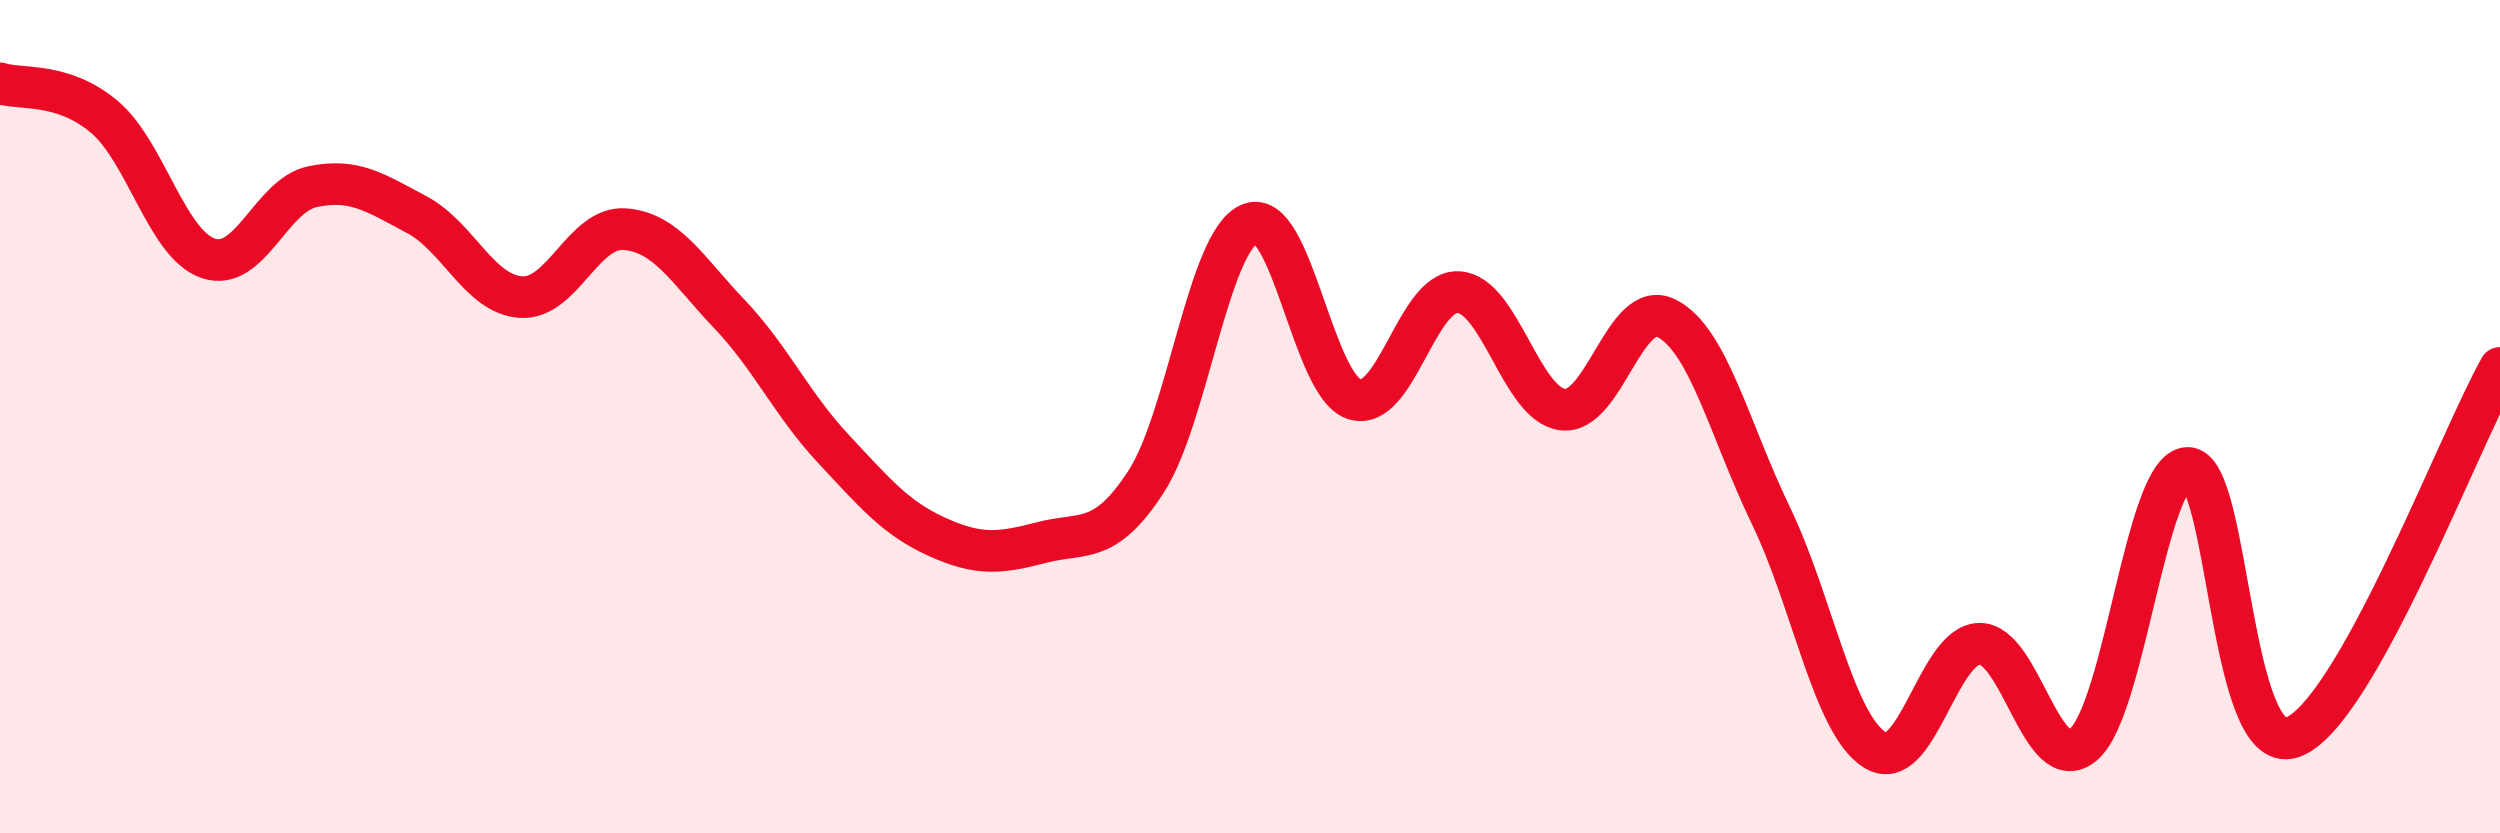 
    <svg width="60" height="20" viewBox="0 0 60 20" xmlns="http://www.w3.org/2000/svg">
      <path
        d="M 0,2 C 0.5,2.16 1.5,1.96 2.5,2.8 C 3.5,3.64 4,5.86 5,6.2 C 6,6.54 6.5,4.69 7.5,4.48 C 8.5,4.27 9,4.62 10,5.15 C 11,5.68 11.5,7.06 12.5,7.13 C 13.5,7.2 14,5.42 15,5.5 C 16,5.58 16.5,6.48 17.5,7.53 C 18.5,8.58 19,9.7 20,10.77 C 21,11.84 21.5,12.44 22.5,12.89 C 23.5,13.34 24,13.28 25,13.02 C 26,12.76 26.5,13.1 27.5,11.57 C 28.5,10.04 29,5.77 30,5.37 C 31,4.97 31.5,9.25 32.5,9.58 C 33.5,9.91 34,6.96 35,7.01 C 36,7.06 36.5,9.7 37.5,9.83 C 38.5,9.96 39,7.13 40,7.64 C 41,8.15 41.5,10.3 42.5,12.37 C 43.5,14.44 44,17.38 45,18 C 46,18.62 46.5,15.48 47.5,15.45 C 48.5,15.42 49,18.71 50,17.87 C 51,17.03 51.5,11.26 52.5,11.23 C 53.5,11.2 53.5,18.18 55,17.7 C 56.5,17.22 59,10.6 60,8.83L60 20L0 20Z"
        fill="#EB0A25"
        opacity="0.1"
        stroke-linecap="round"
        stroke-linejoin="round"
      />
      <path
        d="M 0,2 C 0.5,2.16 1.5,1.96 2.5,2.8 C 3.5,3.64 4,5.86 5,6.2 C 6,6.54 6.5,4.69 7.5,4.48 C 8.5,4.27 9,4.62 10,5.15 C 11,5.68 11.5,7.06 12.5,7.13 C 13.5,7.2 14,5.42 15,5.5 C 16,5.58 16.5,6.48 17.5,7.53 C 18.5,8.58 19,9.7 20,10.77 C 21,11.84 21.5,12.44 22.5,12.89 C 23.5,13.34 24,13.28 25,13.02 C 26,12.76 26.5,13.1 27.5,11.57 C 28.5,10.04 29,5.77 30,5.37 C 31,4.97 31.5,9.25 32.5,9.58 C 33.5,9.91 34,6.96 35,7.01 C 36,7.06 36.5,9.7 37.5,9.83 C 38.5,9.96 39,7.13 40,7.64 C 41,8.15 41.5,10.3 42.5,12.37 C 43.5,14.44 44,17.38 45,18 C 46,18.62 46.5,15.48 47.5,15.45 C 48.5,15.42 49,18.71 50,17.87 C 51,17.03 51.5,11.26 52.5,11.23 C 53.5,11.2 53.5,18.18 55,17.7 C 56.5,17.22 59,10.6 60,8.83"
        stroke="#EB0A25"
        stroke-width="1"
        fill="none"
        stroke-linecap="round"
        stroke-linejoin="round"
      />
    </svg>
  